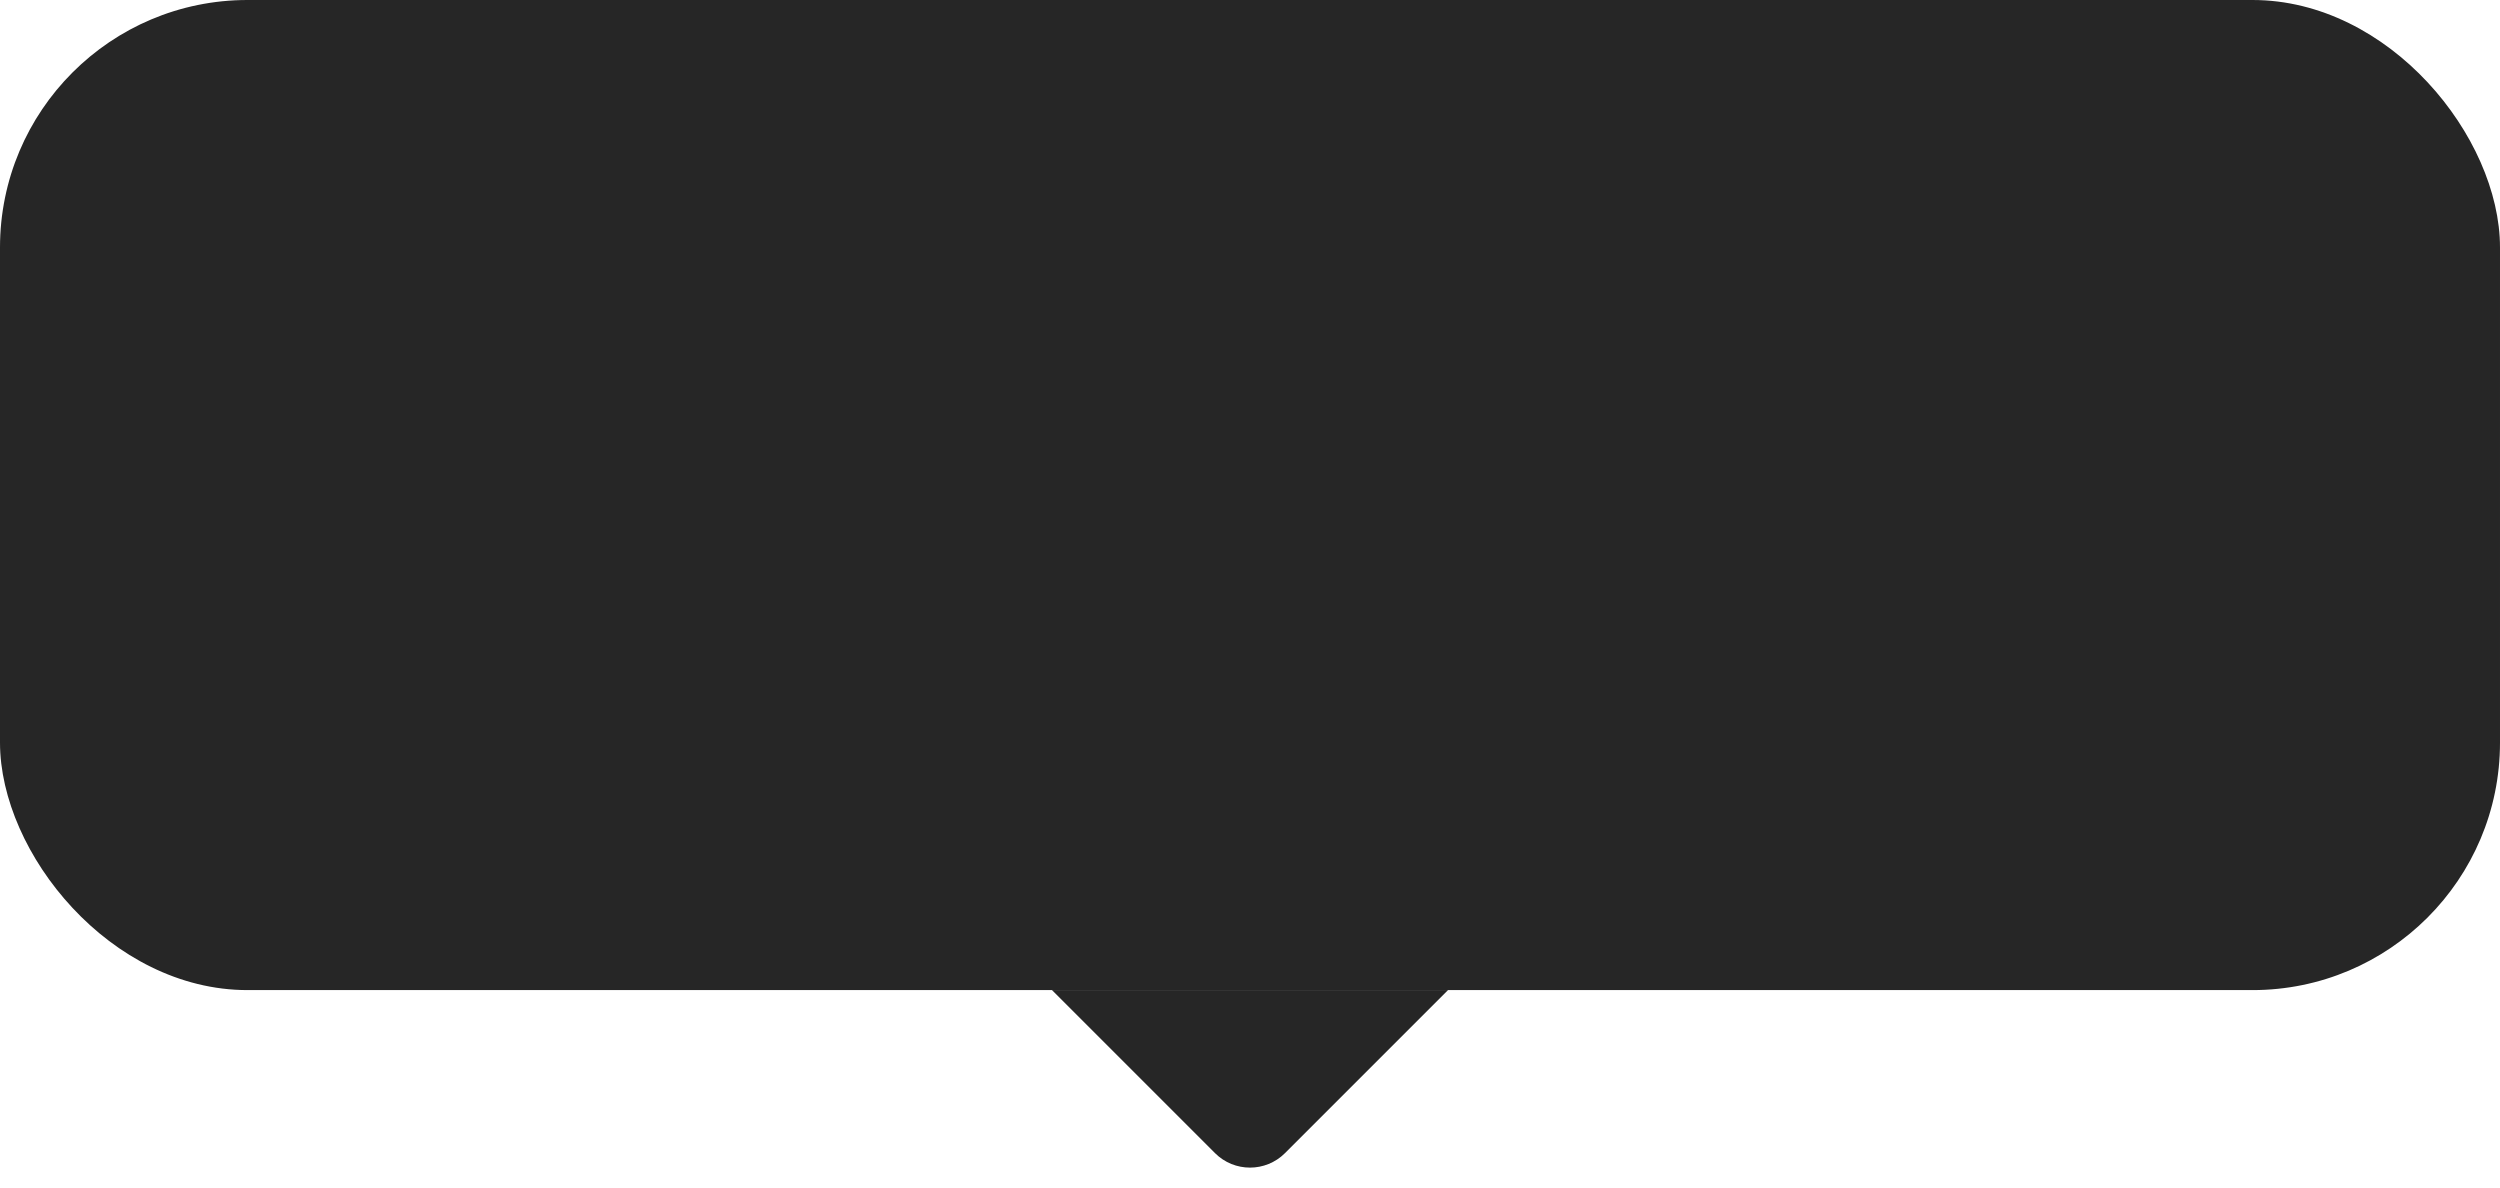 <?xml version="1.0" encoding="UTF-8"?> <svg xmlns="http://www.w3.org/2000/svg" width="101" height="48" viewBox="0 0 101 48" fill="none"> <rect width="101" height="40" rx="10" fill="#262626"></rect> <path d="M58.5 40H42.5L49.086 46.586C49.867 47.367 51.133 47.367 51.914 46.586L58.5 40Z" fill="#262626"></path> </svg> 